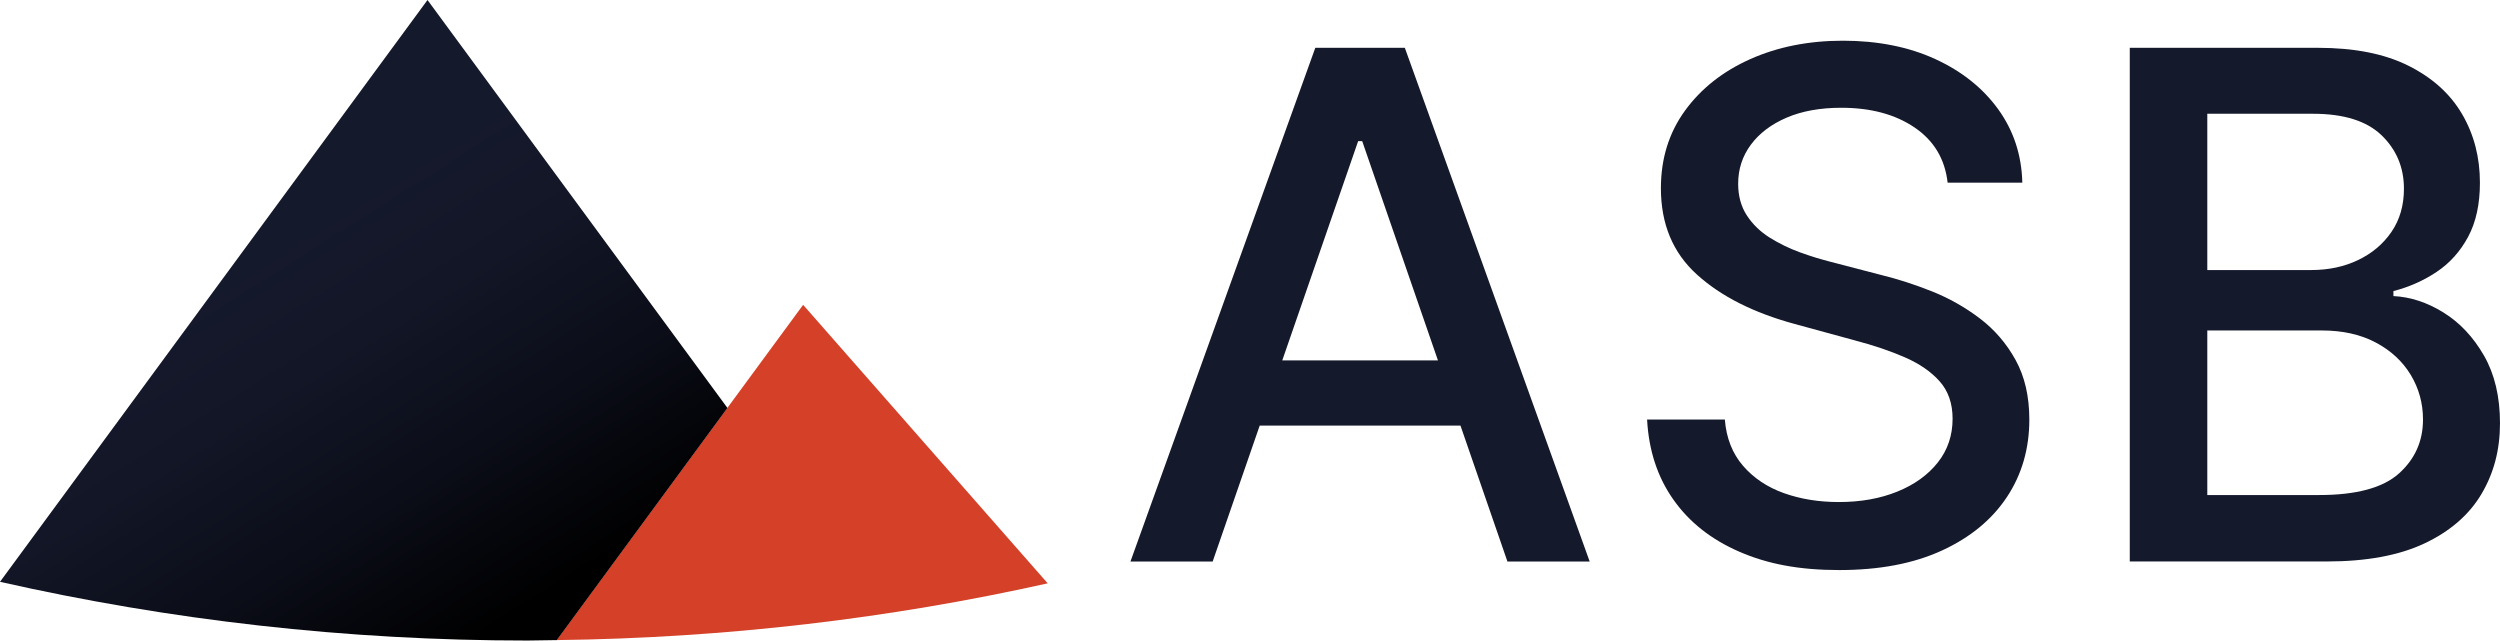 <?xml version="1.0" encoding="UTF-8"?>
<svg id="Capa_2" data-name="Capa 2" xmlns="http://www.w3.org/2000/svg" xmlns:xlink="http://www.w3.org/1999/xlink" viewBox="0 0 570.46 146.16">
  <defs>
    <style>
      .cls-1 {
        fill: #d44028;
      }

      .cls-2 {
        fill: #15192c;
      }

      .cls-3 {
        fill: url(#Degradado_sin_nombre);
      }
    </style>
    <linearGradient id="Degradado_sin_nombre" data-name="Degradado sin nombre" x1="51.82" y1="82.21" x2="109.98" y2="-9.7" gradientTransform="translate(0 145.86) scale(1 -1)" gradientUnits="userSpaceOnUse">
      <stop offset="0" stop-color="#15192c"/>
      <stop offset=".26" stop-color="#121626"/>
      <stop offset=".58" stop-color="#0b0d18"/>
      <stop offset=".92" stop-color="#000"/>
      <stop offset=".92" stop-color="#000"/>
    </linearGradient>
  </defs>
  <g id="a">
    <path class="cls-1" d="m239.07,133.11l-55.81-63.55-56.23,76.5c38.43-.47,75.92-4.89,112.04-12.95Z"/>
    <path class="cls-3" d="m127.05,146.07l38.94-52.98L97.55,0,0,132.76c38.7,8.75,78.98,13.4,120.36,13.4l6.69-.1h0Z"/>
    <g>
      <path class="cls-2" d="m276.72,128.13h-18.77l42.18-117.22h20.43l42.18,117.22h-18.77l-33.14-95.93h-.92l-33.2,95.93h.01Zm3.15-45.9h60.9v14.88h-60.9v-14.88Z"/>
      <path class="cls-2" d="m444.42,41.7c-.61-5.42-3.13-9.62-7.56-12.62s-10-4.49-16.71-4.49c-4.81,0-8.97.75-12.48,2.26-3.51,1.51-6.23,3.57-8.16,6.18-1.93,2.61-2.89,5.58-2.89,8.9,0,2.79.66,5.19,1.97,7.21,1.32,2.02,3.05,3.71,5.21,5.07,2.16,1.35,4.47,2.48,6.95,3.38,2.48.9,4.87,1.63,7.15,2.2l11.45,2.98c3.74.92,7.57,2.16,11.5,3.72,3.93,1.57,7.57,3.63,10.93,6.18,3.36,2.56,6.08,5.72,8.16,9.5,2.08,3.78,3.12,8.3,3.12,13.57,0,6.64-1.71,12.54-5.12,17.69-3.42,5.15-8.36,9.22-14.82,12.19-6.47,2.98-14.28,4.46-23.44,4.46s-16.37-1.39-22.78-4.18c-6.41-2.78-11.43-6.74-15.05-11.88-3.63-5.13-5.63-11.23-6.01-18.29h17.74c.34,4.24,1.73,7.76,4.15,10.56,2.42,2.8,5.53,4.88,9.33,6.24,3.8,1.35,7.96,2.03,12.51,2.03,5,0,9.45-.79,13.36-2.38,3.91-1.58,6.99-3.8,9.24-6.64s3.38-6.17,3.38-9.99c0-3.47-.98-6.31-2.95-8.53-1.97-2.21-4.62-4.04-7.96-5.49-3.34-1.45-7.11-2.73-11.3-3.83l-13.85-3.78c-9.39-2.56-16.82-6.31-22.29-11.28-5.48-4.96-8.21-11.52-8.21-19.69,0-6.75,1.83-12.65,5.49-17.69s8.62-8.96,14.88-11.76,13.32-4.21,21.18-4.21,14.95,1.39,21.03,4.18c6.09,2.79,10.88,6.61,14.4,11.48,3.51,4.87,5.34,10.45,5.49,16.74h-17.06.02Z"/>
      <path class="cls-2" d="m485.98,128.13V10.91h42.93c8.32,0,15.21,1.36,20.66,4.09,5.46,2.73,9.54,6.41,12.25,11.05s4.06,9.85,4.06,15.65c0,4.88-.9,9-2.69,12.33-1.79,3.34-4.19,6.01-7.18,8.01-3,2-6.29,3.46-9.87,4.38v1.14c3.89.19,7.7,1.44,11.42,3.75s6.8,5.58,9.24,9.82,3.66,9.39,3.66,15.45-1.4,11.36-4.21,16.11c-2.8,4.75-7.13,8.51-12.96,11.28-5.84,2.77-13.3,4.15-22.38,4.15h-44.93,0Zm17.69-66.51h23.7c3.97,0,7.55-.76,10.73-2.29,3.19-1.53,5.72-3.67,7.61-6.44s2.83-6.04,2.83-9.82c0-4.85-1.7-8.91-5.09-12.19-3.4-3.28-8.61-4.92-15.63-4.92h-24.15v35.66h0Zm0,51.34h25.53c8.47,0,14.54-1.64,18.2-4.92,3.66-3.28,5.49-7.38,5.49-12.31,0-3.7-.94-7.1-2.8-10.19-1.87-3.09-4.53-5.55-7.98-7.38-3.45-1.83-7.55-2.75-12.28-2.75h-26.16v37.55h0Z"/>
    </g>
  </g>
</svg>